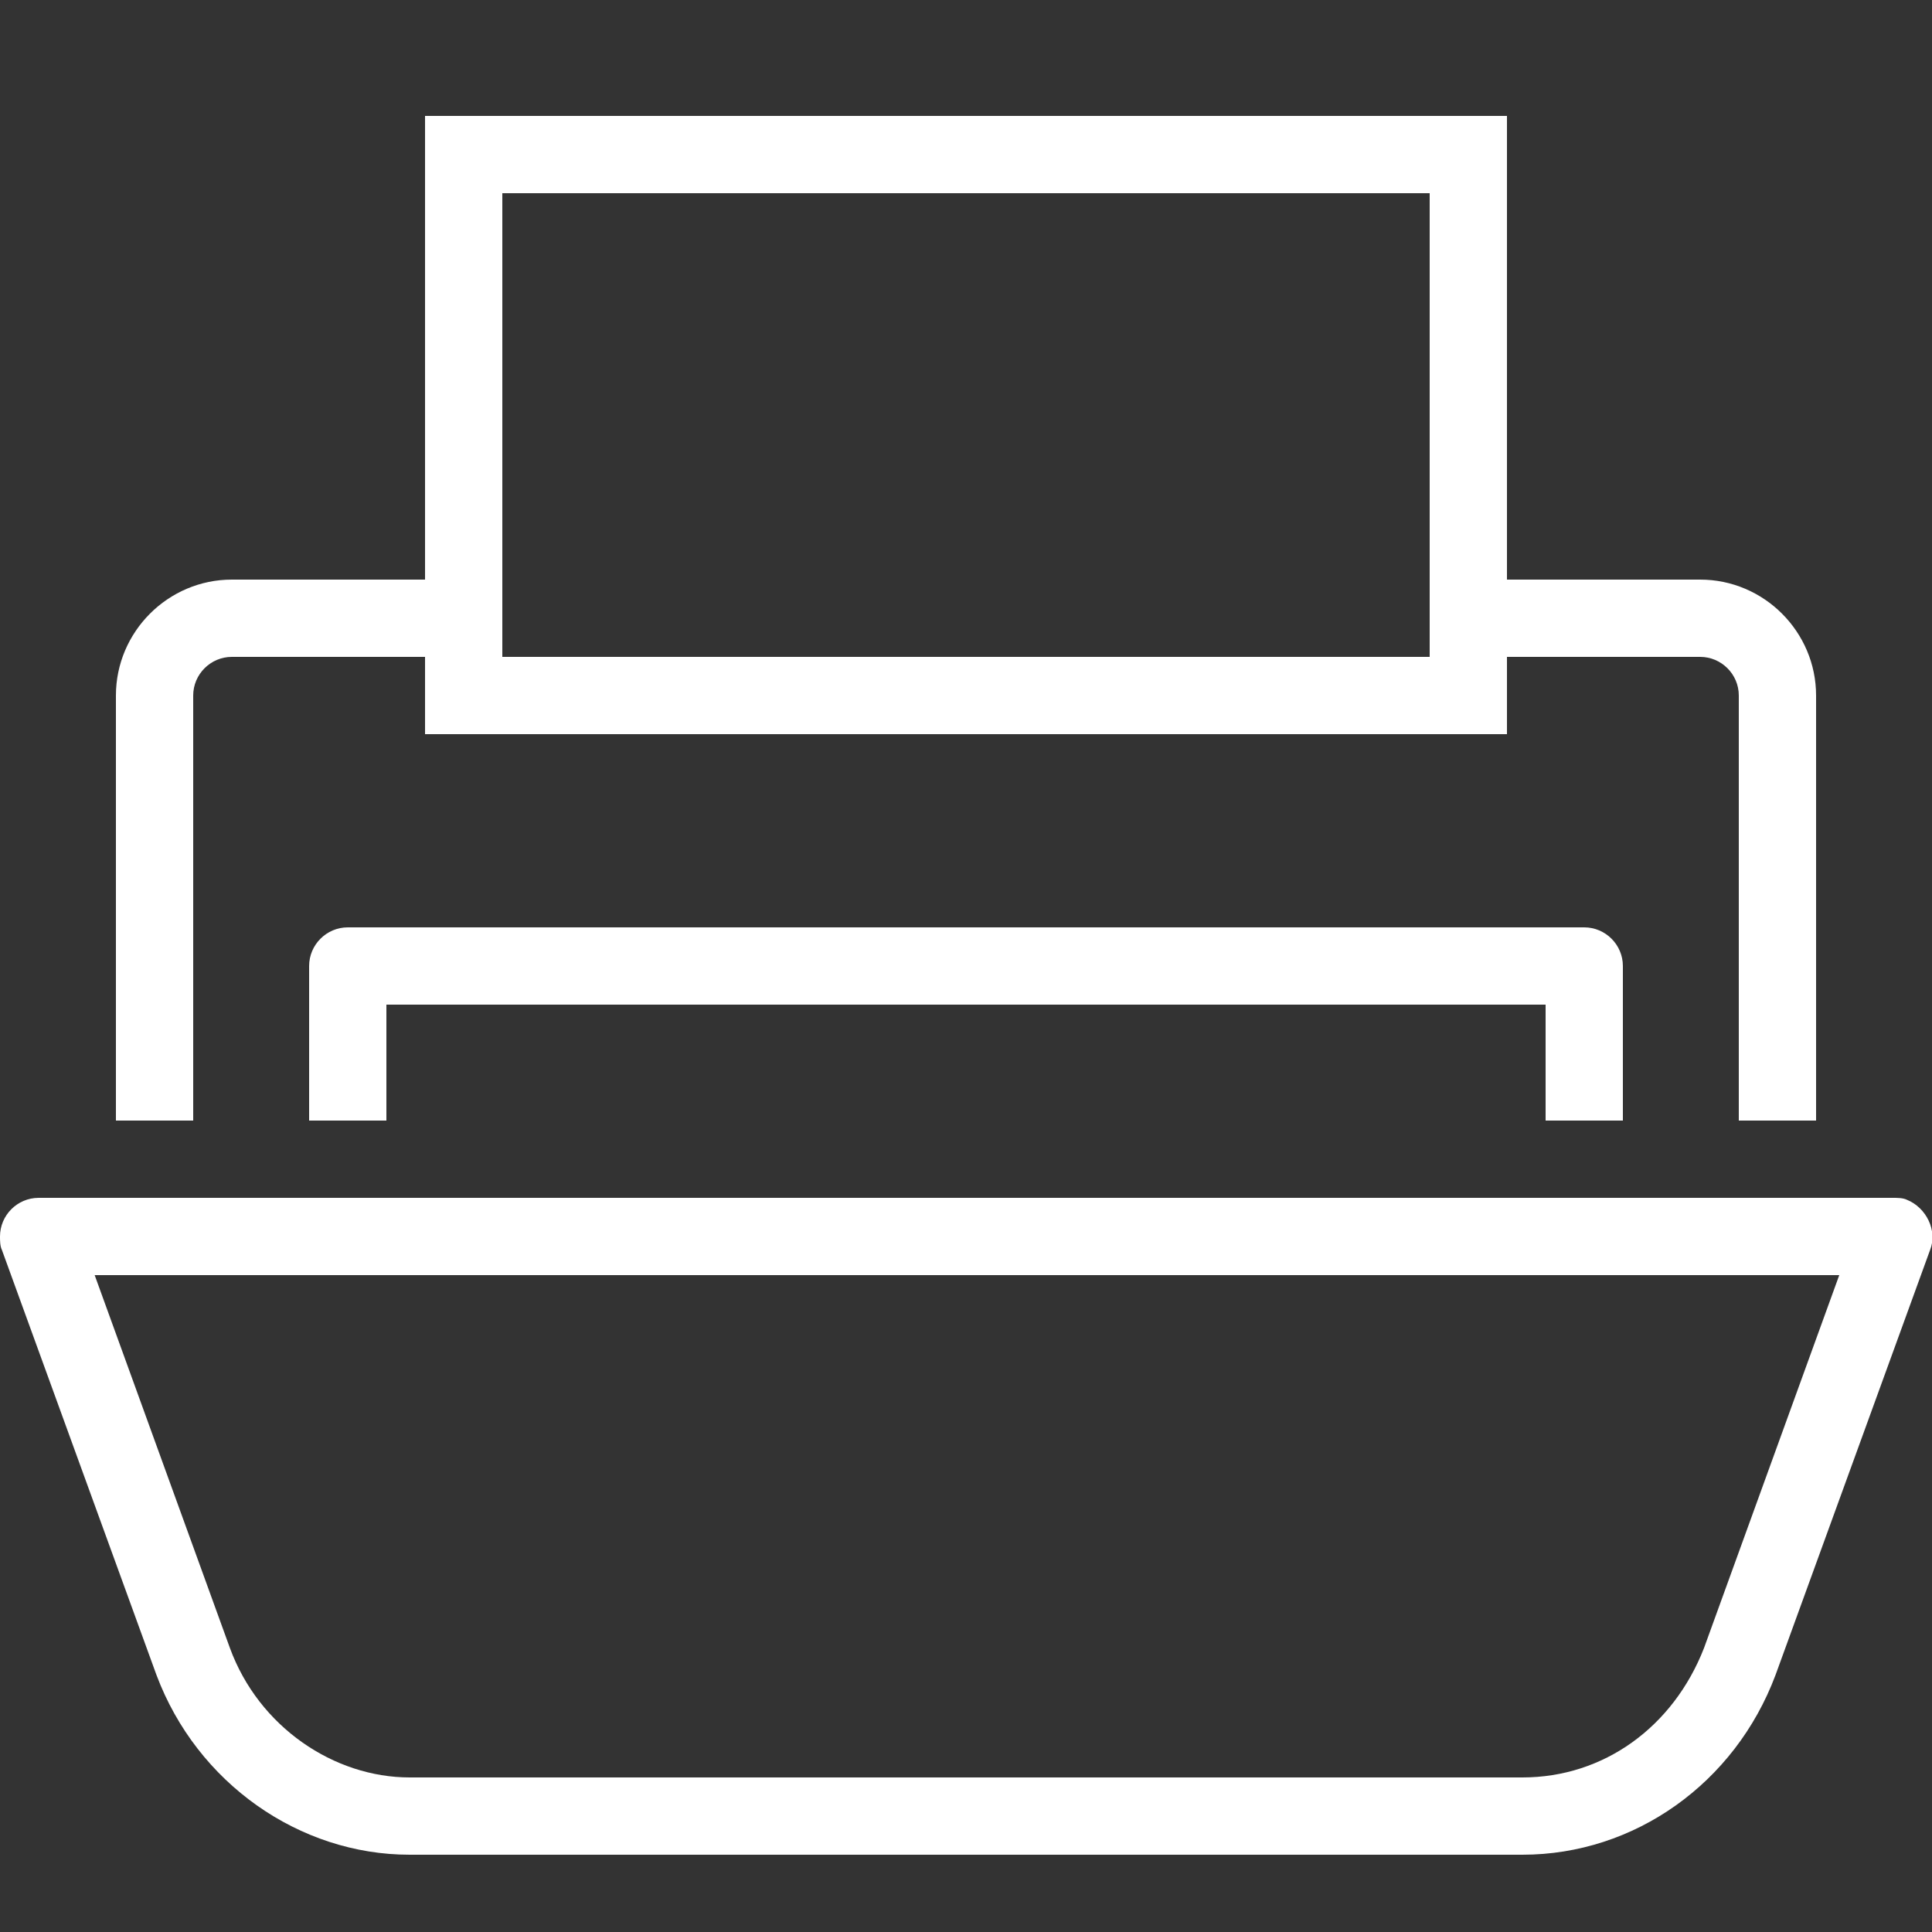 <?xml version="1.0" encoding="utf-8"?>
<!-- Generator: Adobe Illustrator 26.1.0, SVG Export Plug-In . SVG Version: 6.00 Build 0)  -->
<svg version="1.1" id="Lag_1" xmlns="http://www.w3.org/2000/svg" xmlns:xlink="http://www.w3.org/1999/xlink" x="0px" y="0px"
	 viewBox="0 0 100 100" style="enable-background:new 0 0 100 100;" xml:space="preserve">
<rect x="0" y="0" width="100" height="100" fill="#333333" stroke="none"/>
<style type="text/css">
	.st0{fill:#FFFFFF;}
</style>
<path class="st0" d="M22,6v24H12c-3.3,0-6,2.7-6,6v22h4V36c0-1.1,0.9-2,2-2h10v4h56v-4h10c1.1,0,2,0.9,2,2v22h4V36c0-3.3-2.7-6-6-6
	H78V6h-2H22z M26,10h48v24H26V10z M18,48c-1.1,0-2,0.9-2,2v8h4v-6h60v6h4v-8c0-1.1-0.9-2-2-2H18z M2,62c-1.1,0-2,0.9-2,2
	c0,0.2,0,0.5,0.1,0.7l8,22c0,0,0,0,0,0c2.1,5.6,7.4,9.3,13.1,9.3h57.6c5.8,0,11-3.7,13.1-9.3c0,0,0,0,0,0l8-22
	c0.4-1-0.2-2.2-1.2-2.6C98.5,62,98.2,62,98,62H2z M4.9,66h90.3l-7,19.3C86.6,89.4,83,92,78.8,92H21.2c-3.9,0-7.8-2.6-9.3-6.7L4.9,66
	z"/>
</svg>
